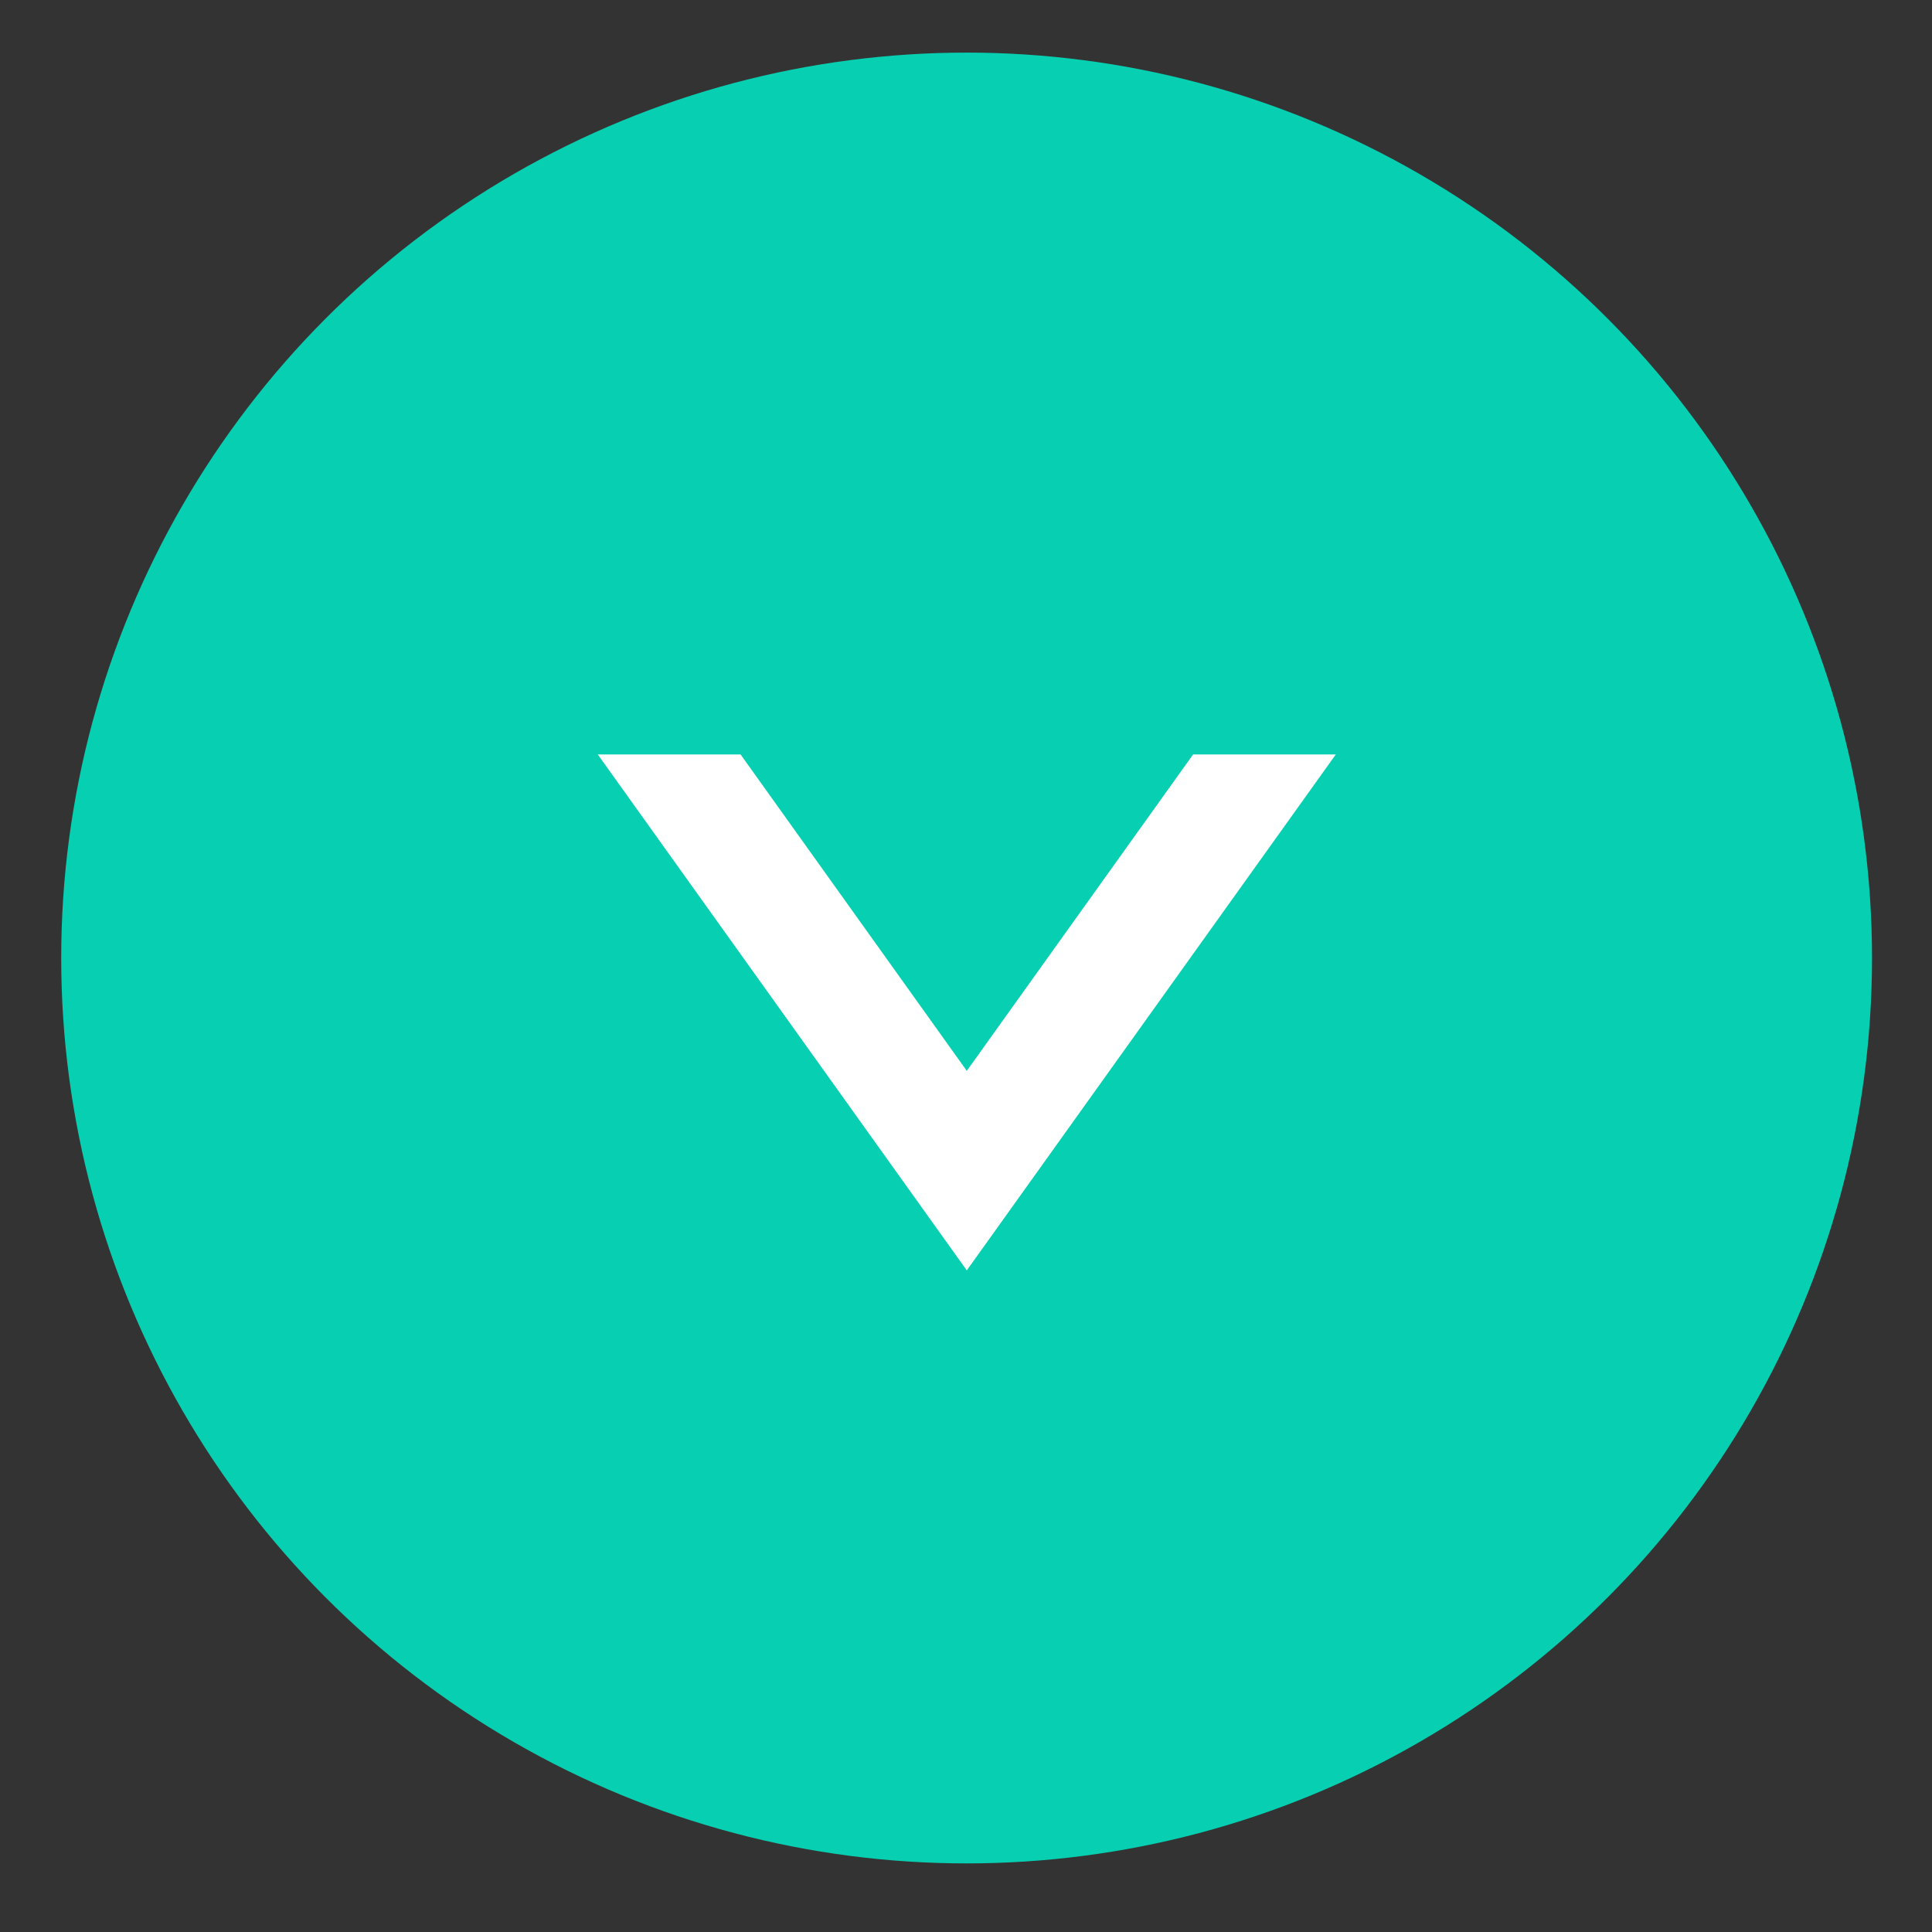 <?xml version="1.0" encoding="UTF-8"?> <svg xmlns="http://www.w3.org/2000/svg" width="22" height="22" viewBox="0 0 22 22" fill="none"><rect x="0" y="0" width="22" height="22" fill="#333333" stroke="none"/> <circle r="10.31" transform="matrix(-1 0 0 1 11.007 10.909)" fill="#07CFB1"></circle> <path fill-rule="evenodd" clip-rule="evenodd" d="M6.807 8.591L11.009 14.466L15.211 8.591L13.586 8.591L11.009 12.194L8.433 8.591L6.807 8.591Z" fill="white"></path> </svg> 